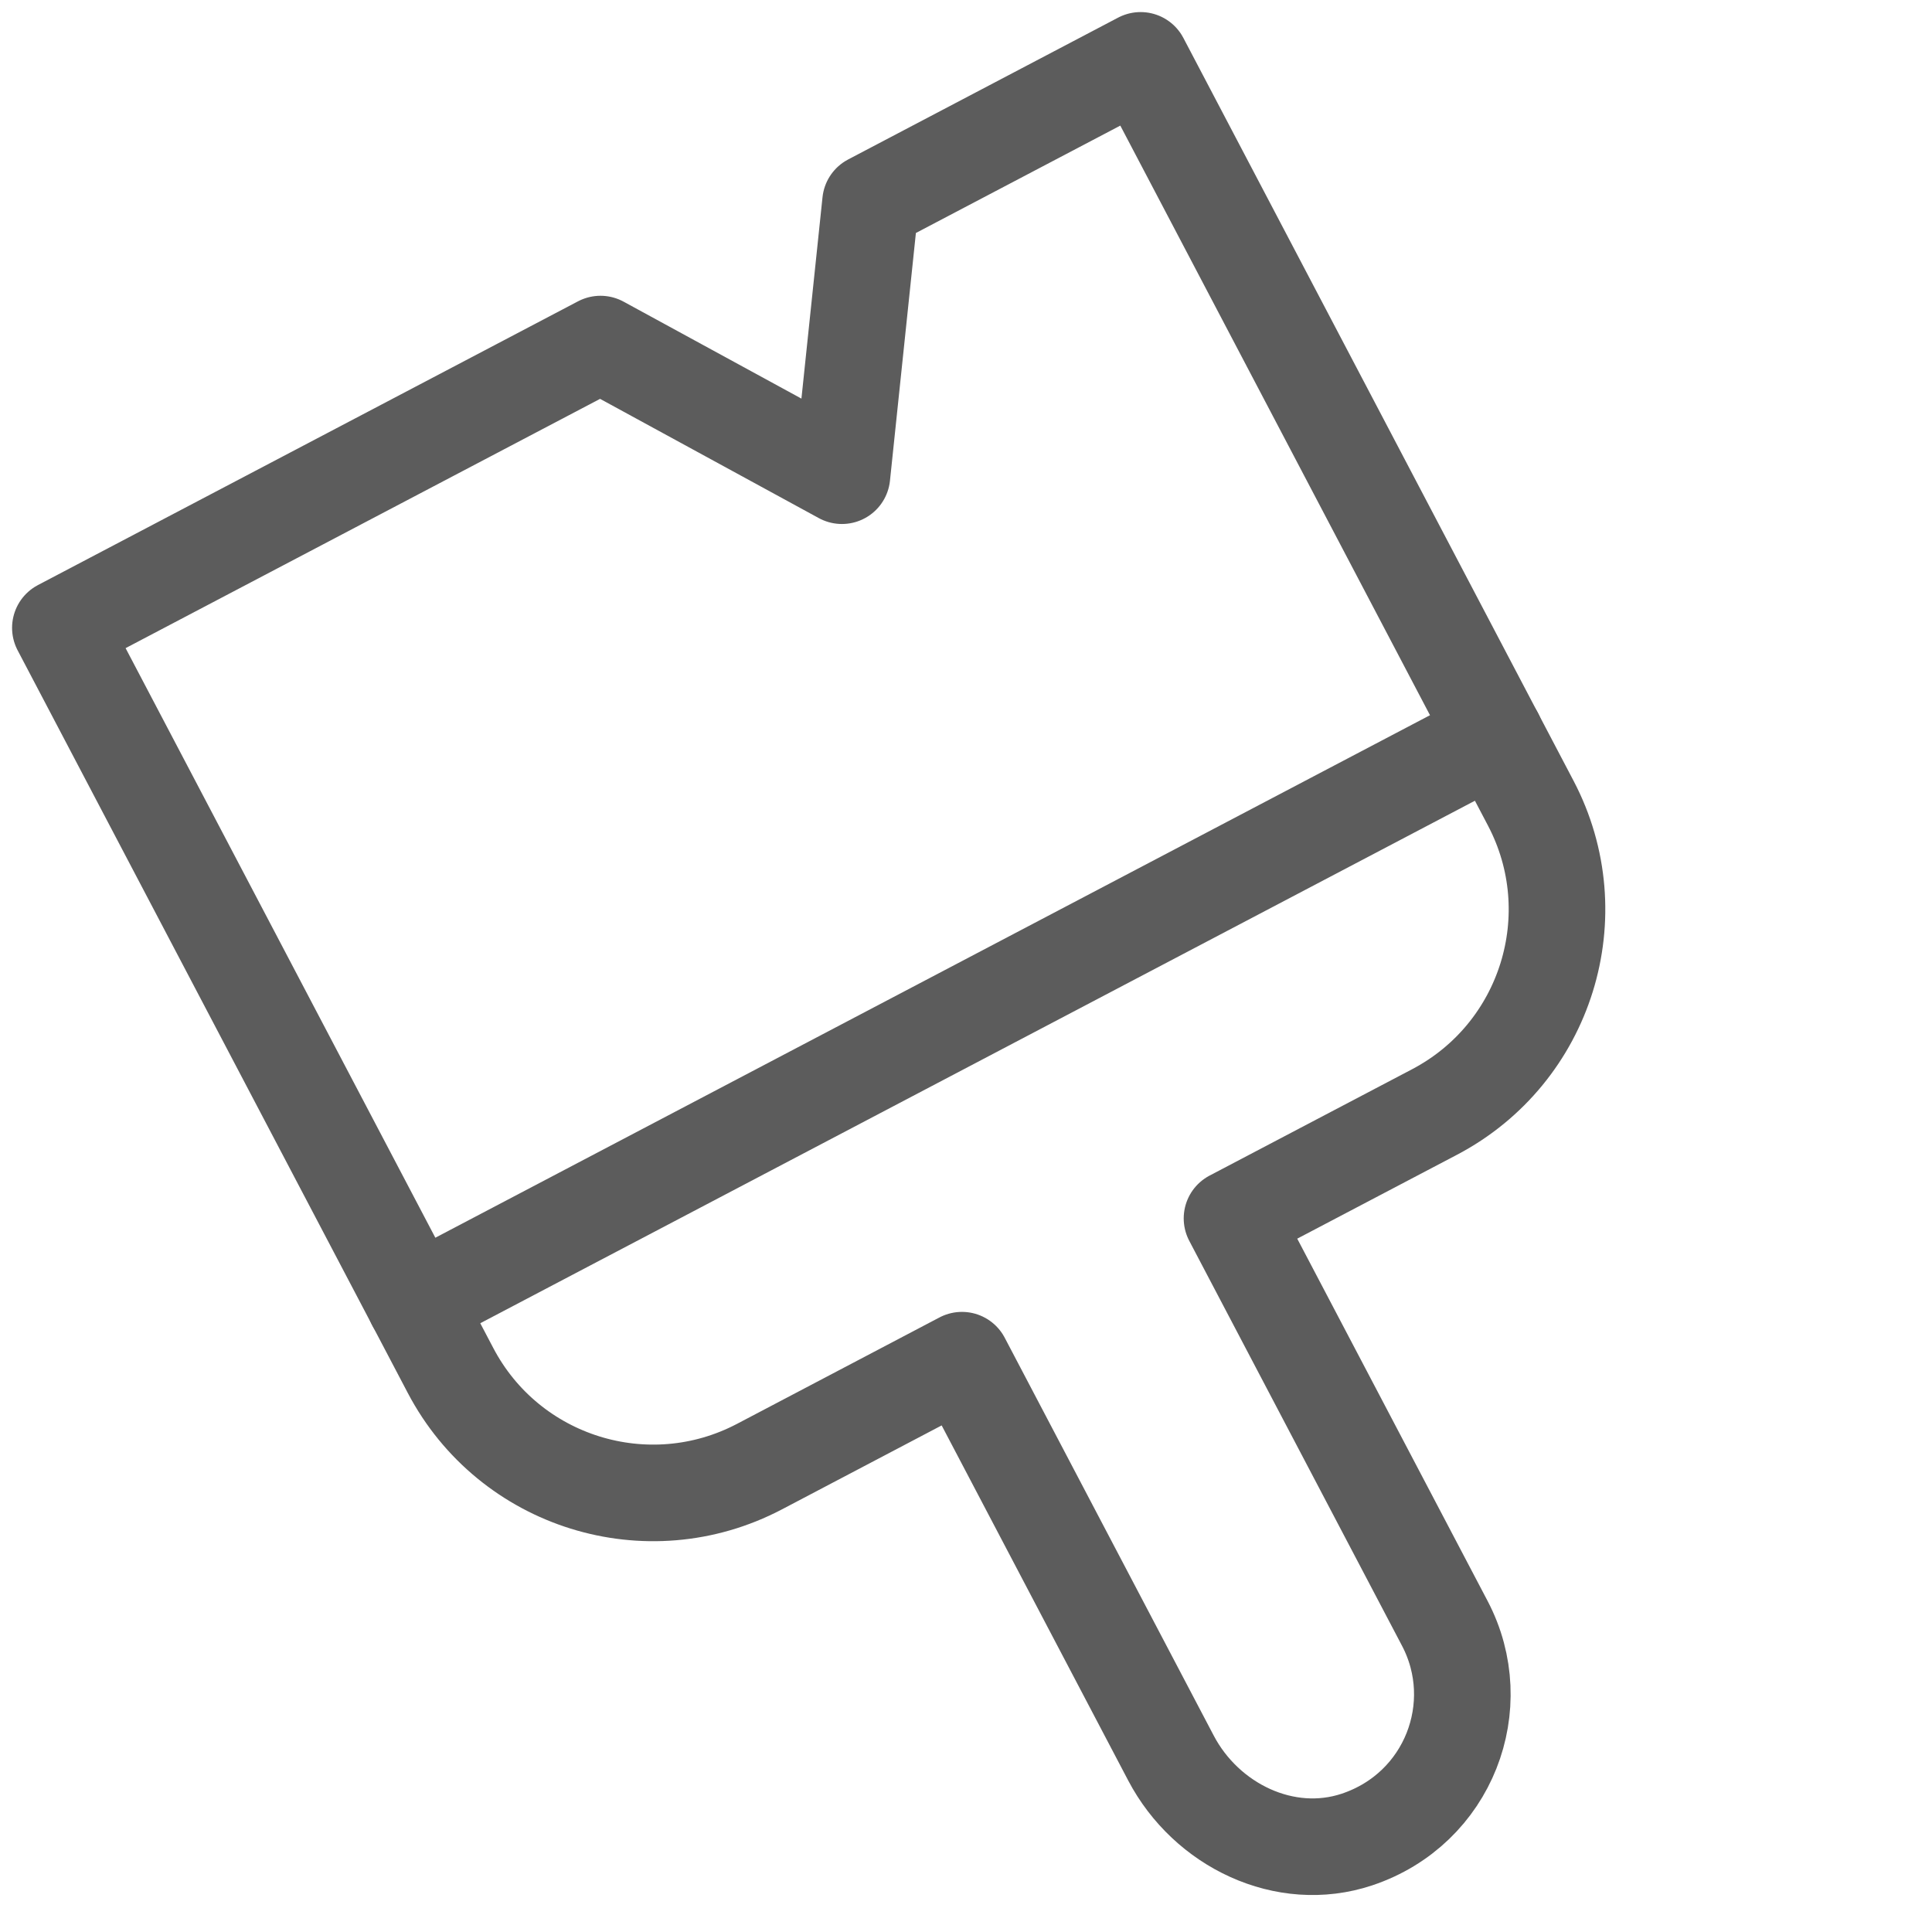 <svg width="32" height="32" viewBox="0 0 32 32" fill="none" xmlns="http://www.w3.org/2000/svg">
<g clip-path="url(#clip0_274_710)">
<path d="M24.766 12.182L6.874 21.581" stroke="#5C5C5C" stroke-width="1.6" stroke-linecap="round" stroke-linejoin="round"/>
<path fill-rule="evenodd" clip-rule="evenodd" d="M18.892 1L25.353 13.301C26.327 15.153 25.614 17.444 23.761 18.418L20.406 20.18L23.931 26.889C24.644 28.248 23.998 29.959 22.477 30.468C21.284 30.866 19.98 30.233 19.395 29.119L15.933 22.529L12.579 24.292C10.726 25.265 8.435 24.552 7.462 22.699L1 10.399L9.946 5.699L13.945 7.879L14.419 3.35L18.892 1Z" stroke="#5C5C5C" stroke-width="1.6" stroke-linecap="round" stroke-linejoin="round"/>
</g>
<defs>
<clipPath id="clip0_274_710">
<rect width="32" height="32" fill="white"/>
</clipPath>
</defs>
</svg>
